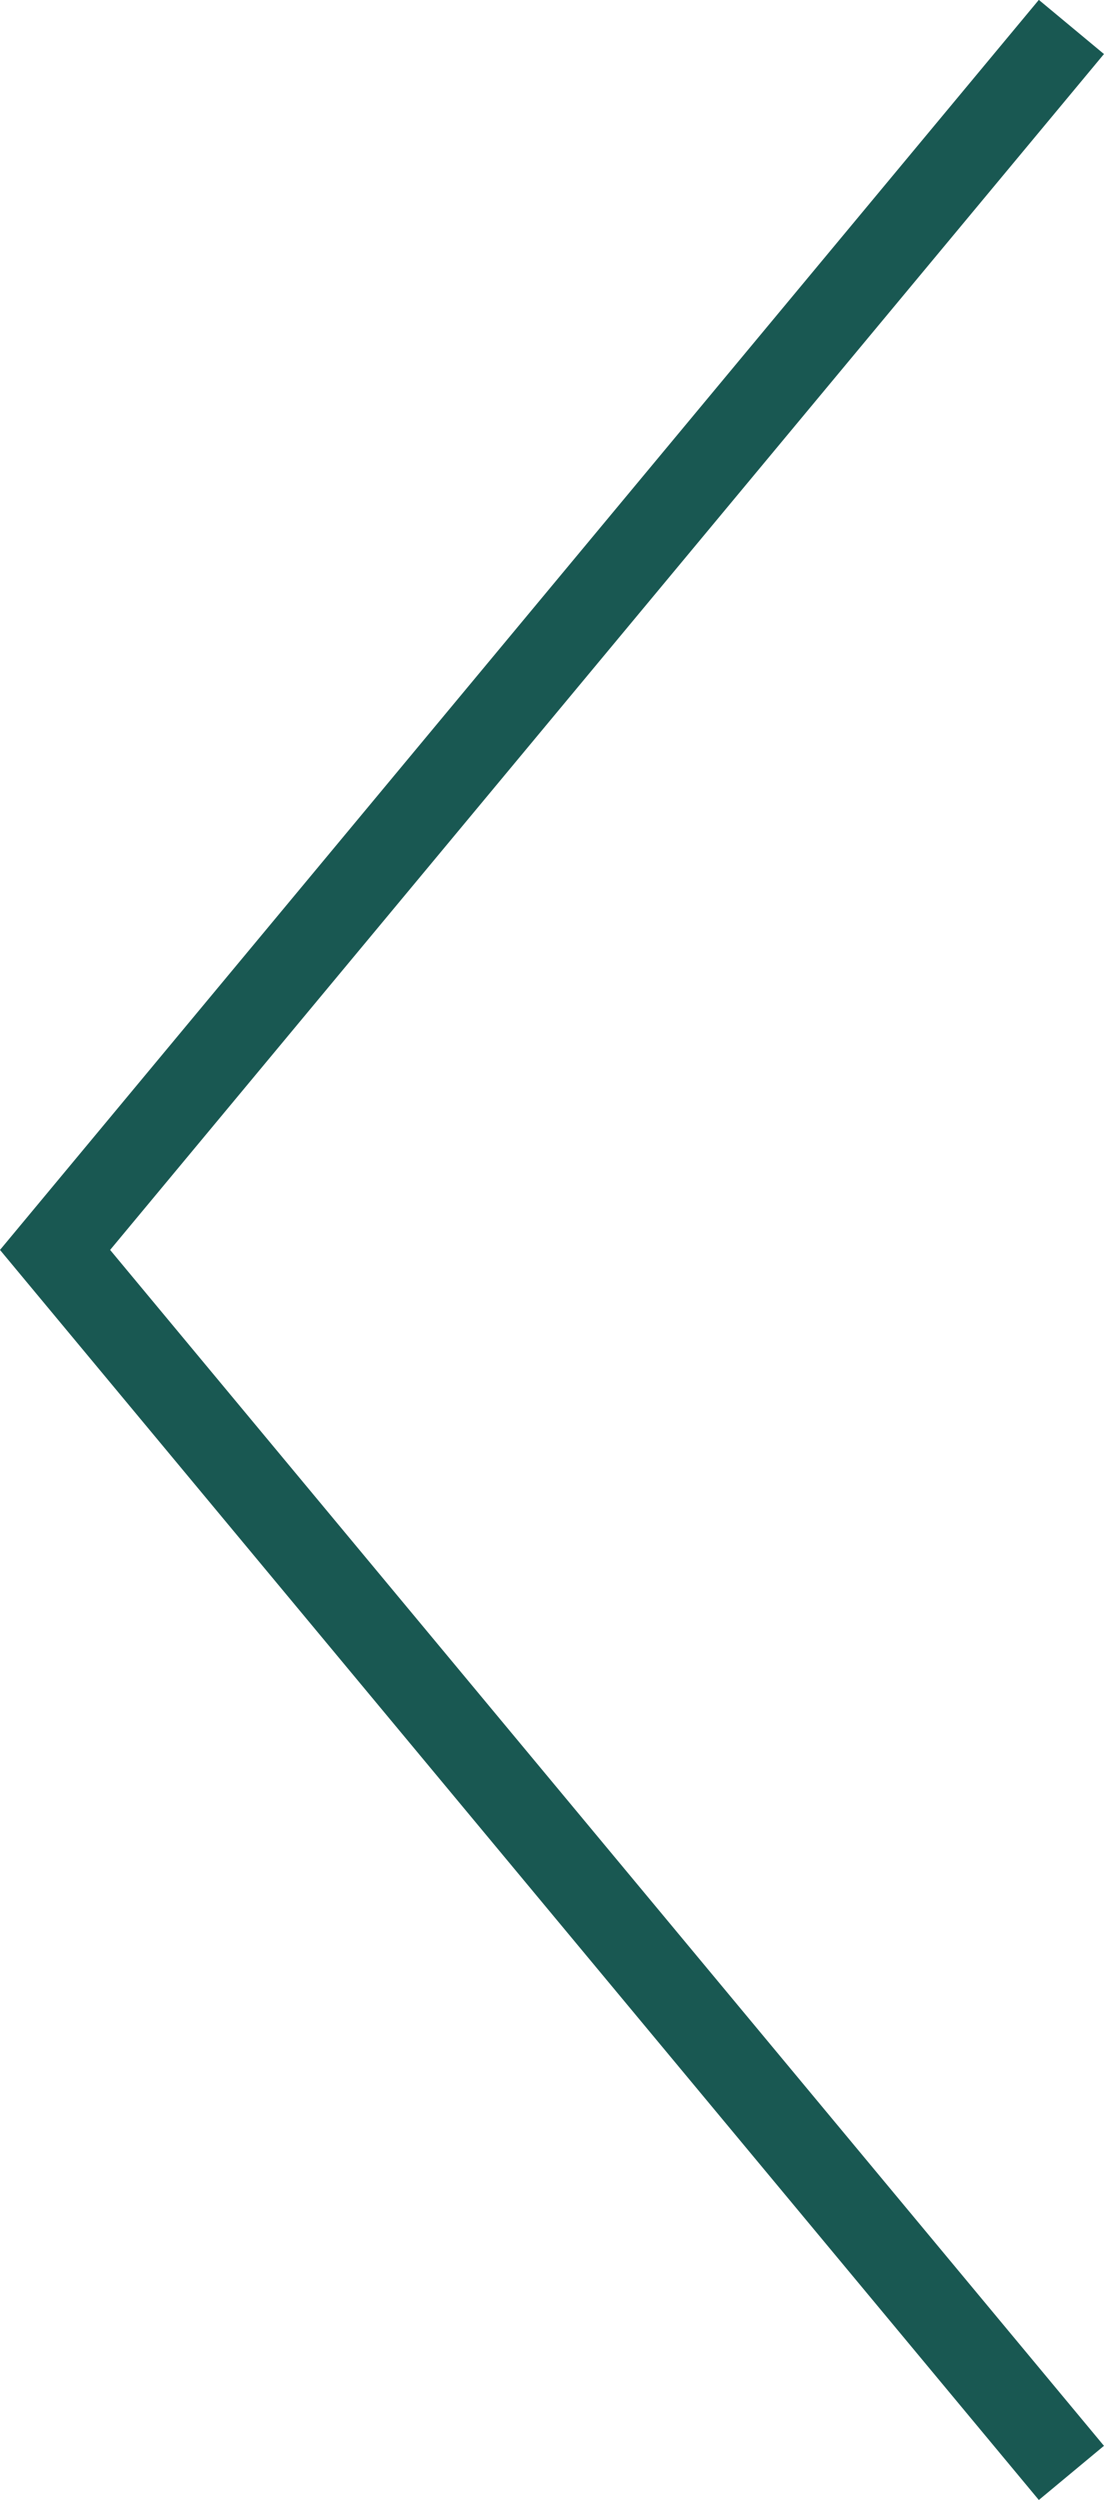 <svg xmlns="http://www.w3.org/2000/svg" width="31.221" height="70.675" viewBox="0 0 31.221 70.675">
  <defs>
    <style>
      .cls-1 {
        fill: none;
        stroke: #195852;
        stroke-miterlimit: 10;
        stroke-width: 2.395px;
      }
    </style>
  </defs>
  <path id="Trazado_762" data-name="Trazado 762" class="cls-1" d="M274.224,538.6l-28.742-34.572,28.742-34.572" transform="translate(-243.925 -468.694)"/>
</svg>
